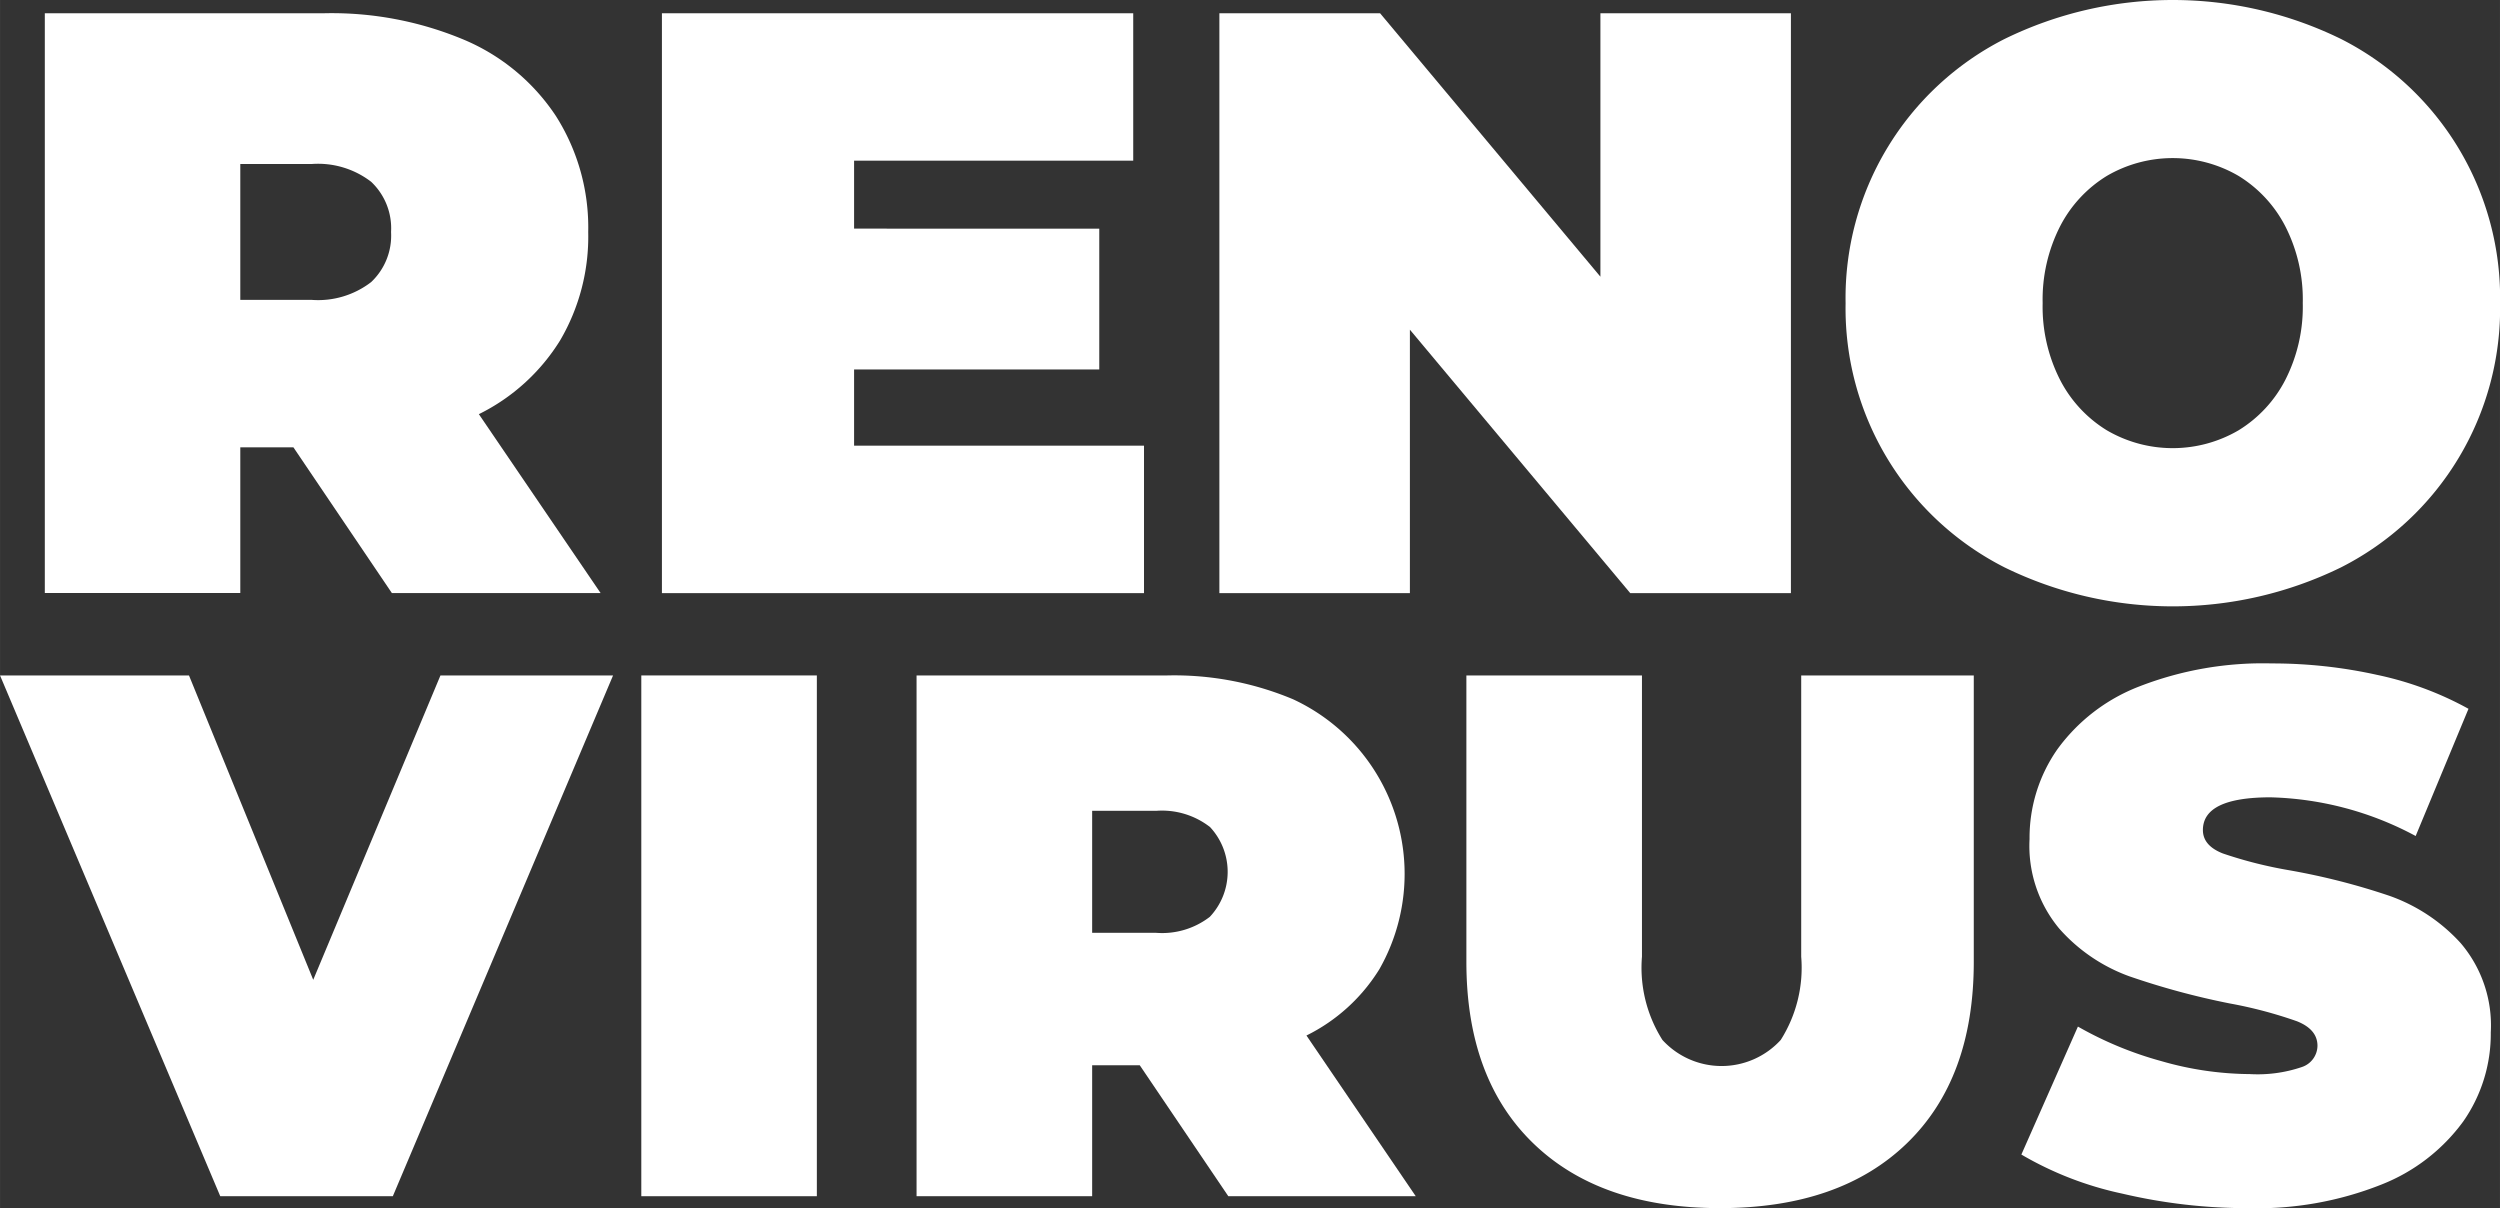 <svg xmlns="http://www.w3.org/2000/svg" width="45.995mm" height="22.227mm" viewBox="0 0 130.38 63.007">
  <rect x="0" y="0" width="130.38" height="63.007" fill="#333333" stroke="none"/>
  <g>
    <path d="M15.3,23.328H12.531v7.6H2.336V.691H16.9a17.839,17.839,0,0,1,7.3,1.383A10.752,10.752,0,0,1,28.99,6.049,10.84,10.84,0,0,1,30.676,12.1a10.691,10.691,0,0,1-1.469,5.659A10.382,10.382,0,0,1,24.973,21.6l6.35,9.331H20.437ZM19.357,9.482a4.543,4.543,0,0,0-3.111-.928H12.531v7.085h3.715a4.532,4.532,0,0,0,3.111-.929A3.327,3.327,0,0,0,20.394,12.1,3.334,3.334,0,0,0,19.357,9.482Z" fill="#fff"/>
    <path d="M59.662,23.242v7.69H34.52V.691H59.1v7.69H44.542v3.543H57.329v7.344H44.542v3.974Z" fill="#fff"/>
    <path d="M93.4.691V30.932h-8.38L73.529,17.194V30.932H63.593V.691h8.381L83.465,14.43V.691Z" fill="#fff"/>
    <path d="M104.546,29.593a15.145,15.145,0,0,1-8.294-13.781,15.142,15.142,0,0,1,8.294-13.781,19.948,19.948,0,0,1,17.539,0,15.141,15.141,0,0,1,8.3,13.781,15.144,15.144,0,0,1-8.3,13.781,19.957,19.957,0,0,1-17.539,0Zm12.2-7.151a6.648,6.648,0,0,0,2.441-2.634,8.389,8.389,0,0,0,.908-4,8.4,8.4,0,0,0-.908-4,6.661,6.661,0,0,0-2.441-2.634,6.813,6.813,0,0,0-6.869,0,6.654,6.654,0,0,0-2.441,2.634,8.407,8.407,0,0,0-.907,4,8.4,8.4,0,0,0,.907,4,6.641,6.641,0,0,0,2.441,2.634,6.807,6.807,0,0,0,6.869,0Z" fill="#fff"/>
    <path d="M31.972,35.226,20.486,62.386h-9L0,35.226H9.855L16.335,51.1,22.97,35.226Z" fill="#fff"/>
    <path d="M33.445,35.226H42.6v27.16H33.445Z" fill="#fff"/>
    <path d="M59.441,55.557H56.958v6.829H47.8V35.226H60.877a16.028,16.028,0,0,1,6.557,1.242,10.038,10.038,0,0,1,4.5,14.084,9.326,9.326,0,0,1-3.8,3.453l5.7,8.381H64.059Zm3.648-12.436a4.077,4.077,0,0,0-2.794-.834H56.958V48.65H60.3a4.072,4.072,0,0,0,2.794-.834,3.425,3.425,0,0,0,0-4.695Z" fill="#fff"/>
    <path d="M79.967,59.631q-3.492-3.375-3.492-9.467V35.226h9.157V49.893A7.045,7.045,0,0,0,86.7,54.237a4.18,4.18,0,0,0,6.169,0,7.044,7.044,0,0,0,1.068-4.344V35.226h9V50.164q0,6.091-3.493,9.467t-9.739,3.376Q83.458,63.007,79.967,59.631Z" fill="#fff"/>
    <path d="M110.677,62.25a17.667,17.667,0,0,1-5.258-2.037l2.949-6.674a18.711,18.711,0,0,0,4.346,1.8,16.961,16.961,0,0,0,4.617.678,7.155,7.155,0,0,0,2.716-.368,1.184,1.184,0,0,0,.815-1.106q0-.854-1.067-1.28a22.886,22.886,0,0,0-3.512-.931,39.774,39.774,0,0,1-5.238-1.417,8.921,8.921,0,0,1-3.647-2.482,6.736,6.736,0,0,1-1.552-4.676,8.06,8.06,0,0,1,1.435-4.657,9.485,9.485,0,0,1,4.288-3.3,17.8,17.8,0,0,1,6.926-1.2,25.2,25.2,0,0,1,5.49.6,17.167,17.167,0,0,1,4.753,1.766l-2.755,6.634a16.85,16.85,0,0,0-7.566-2.017q-3.531,0-3.53,1.707,0,.815,1.047,1.223a22.319,22.319,0,0,0,3.454.873,35.582,35.582,0,0,1,5.237,1.337,9.133,9.133,0,0,1,3.706,2.464A6.613,6.613,0,0,1,129.9,53.85a7.969,7.969,0,0,1-1.435,4.636,9.662,9.662,0,0,1-4.287,3.3,17.539,17.539,0,0,1-6.926,1.223A28.515,28.515,0,0,1,110.677,62.25Z" fill="#fff"/>
  </g>
</svg>
